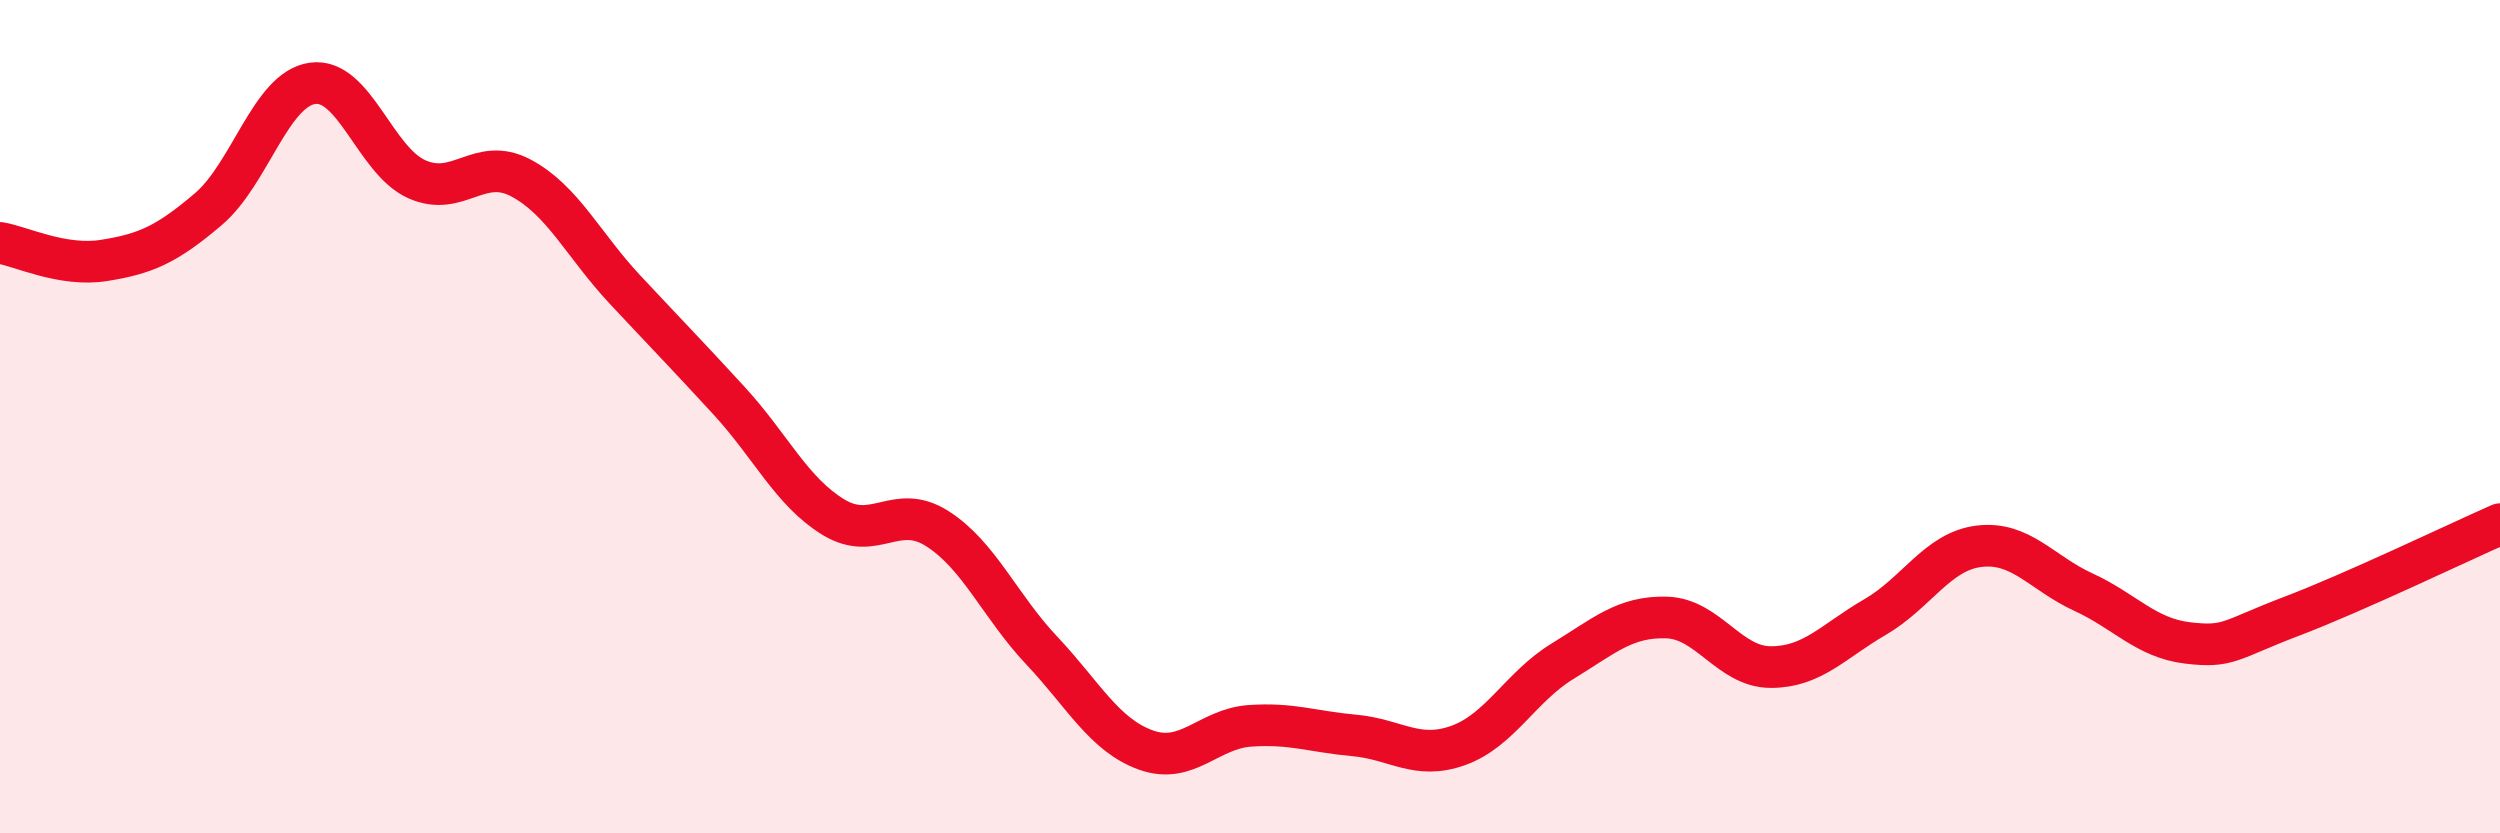
    <svg width="60" height="20" viewBox="0 0 60 20" xmlns="http://www.w3.org/2000/svg">
      <path
        d="M 0,5.83 C 0.5,5.91 1.5,6.41 2.5,6.25 C 3.5,6.09 4,5.87 5,5.02 C 6,4.17 6.5,2.14 7.5,2 C 8.5,1.86 9,3.85 10,4.3 C 11,4.75 11.5,3.74 12.5,4.27 C 13.5,4.8 14,5.88 15,6.95 C 16,8.02 16.5,8.53 17.5,9.62 C 18.5,10.71 19,11.8 20,12.41 C 21,13.02 21.5,12.05 22.5,12.69 C 23.5,13.33 24,14.55 25,15.61 C 26,16.67 26.5,17.64 27.5,18 C 28.5,18.36 29,17.49 30,17.42 C 31,17.35 31.5,17.56 32.5,17.65 C 33.5,17.74 34,18.25 35,17.89 C 36,17.53 36.5,16.48 37.5,15.87 C 38.5,15.26 39,14.79 40,14.82 C 41,14.85 41.5,16.01 42.5,16.01 C 43.5,16.01 44,15.39 45,14.81 C 46,14.23 46.5,13.23 47.5,13.11 C 48.5,12.99 49,13.75 50,14.21 C 51,14.67 51.5,15.31 52.5,15.43 C 53.5,15.55 53.5,15.36 55,14.79 C 56.5,14.22 59,13.02 60,12.58L60 20L0 20Z"
        fill="#EB0A25"
        opacity="0.1"
        stroke-linecap="round"
        stroke-linejoin="round"
      />
      <path
        d="M 0,5.83 C 0.5,5.91 1.5,6.41 2.5,6.25 C 3.5,6.09 4,5.87 5,5.02 C 6,4.17 6.5,2.14 7.5,2 C 8.5,1.86 9,3.85 10,4.3 C 11,4.75 11.5,3.74 12.5,4.27 C 13.5,4.8 14,5.88 15,6.95 C 16,8.02 16.5,8.53 17.5,9.62 C 18.5,10.71 19,11.8 20,12.41 C 21,13.02 21.5,12.05 22.5,12.69 C 23.5,13.33 24,14.55 25,15.61 C 26,16.67 26.5,17.64 27.5,18 C 28.5,18.36 29,17.49 30,17.42 C 31,17.35 31.5,17.56 32.5,17.65 C 33.5,17.74 34,18.25 35,17.89 C 36,17.53 36.5,16.48 37.5,15.87 C 38.5,15.26 39,14.79 40,14.82 C 41,14.85 41.5,16.01 42.5,16.01 C 43.5,16.01 44,15.39 45,14.81 C 46,14.23 46.5,13.23 47.5,13.11 C 48.5,12.99 49,13.75 50,14.21 C 51,14.67 51.5,15.31 52.5,15.43 C 53.5,15.55 53.5,15.36 55,14.79 C 56.5,14.22 59,13.02 60,12.58"
        stroke="#EB0A25"
        stroke-width="1"
        fill="none"
        stroke-linecap="round"
        stroke-linejoin="round"
      />
    </svg>
  